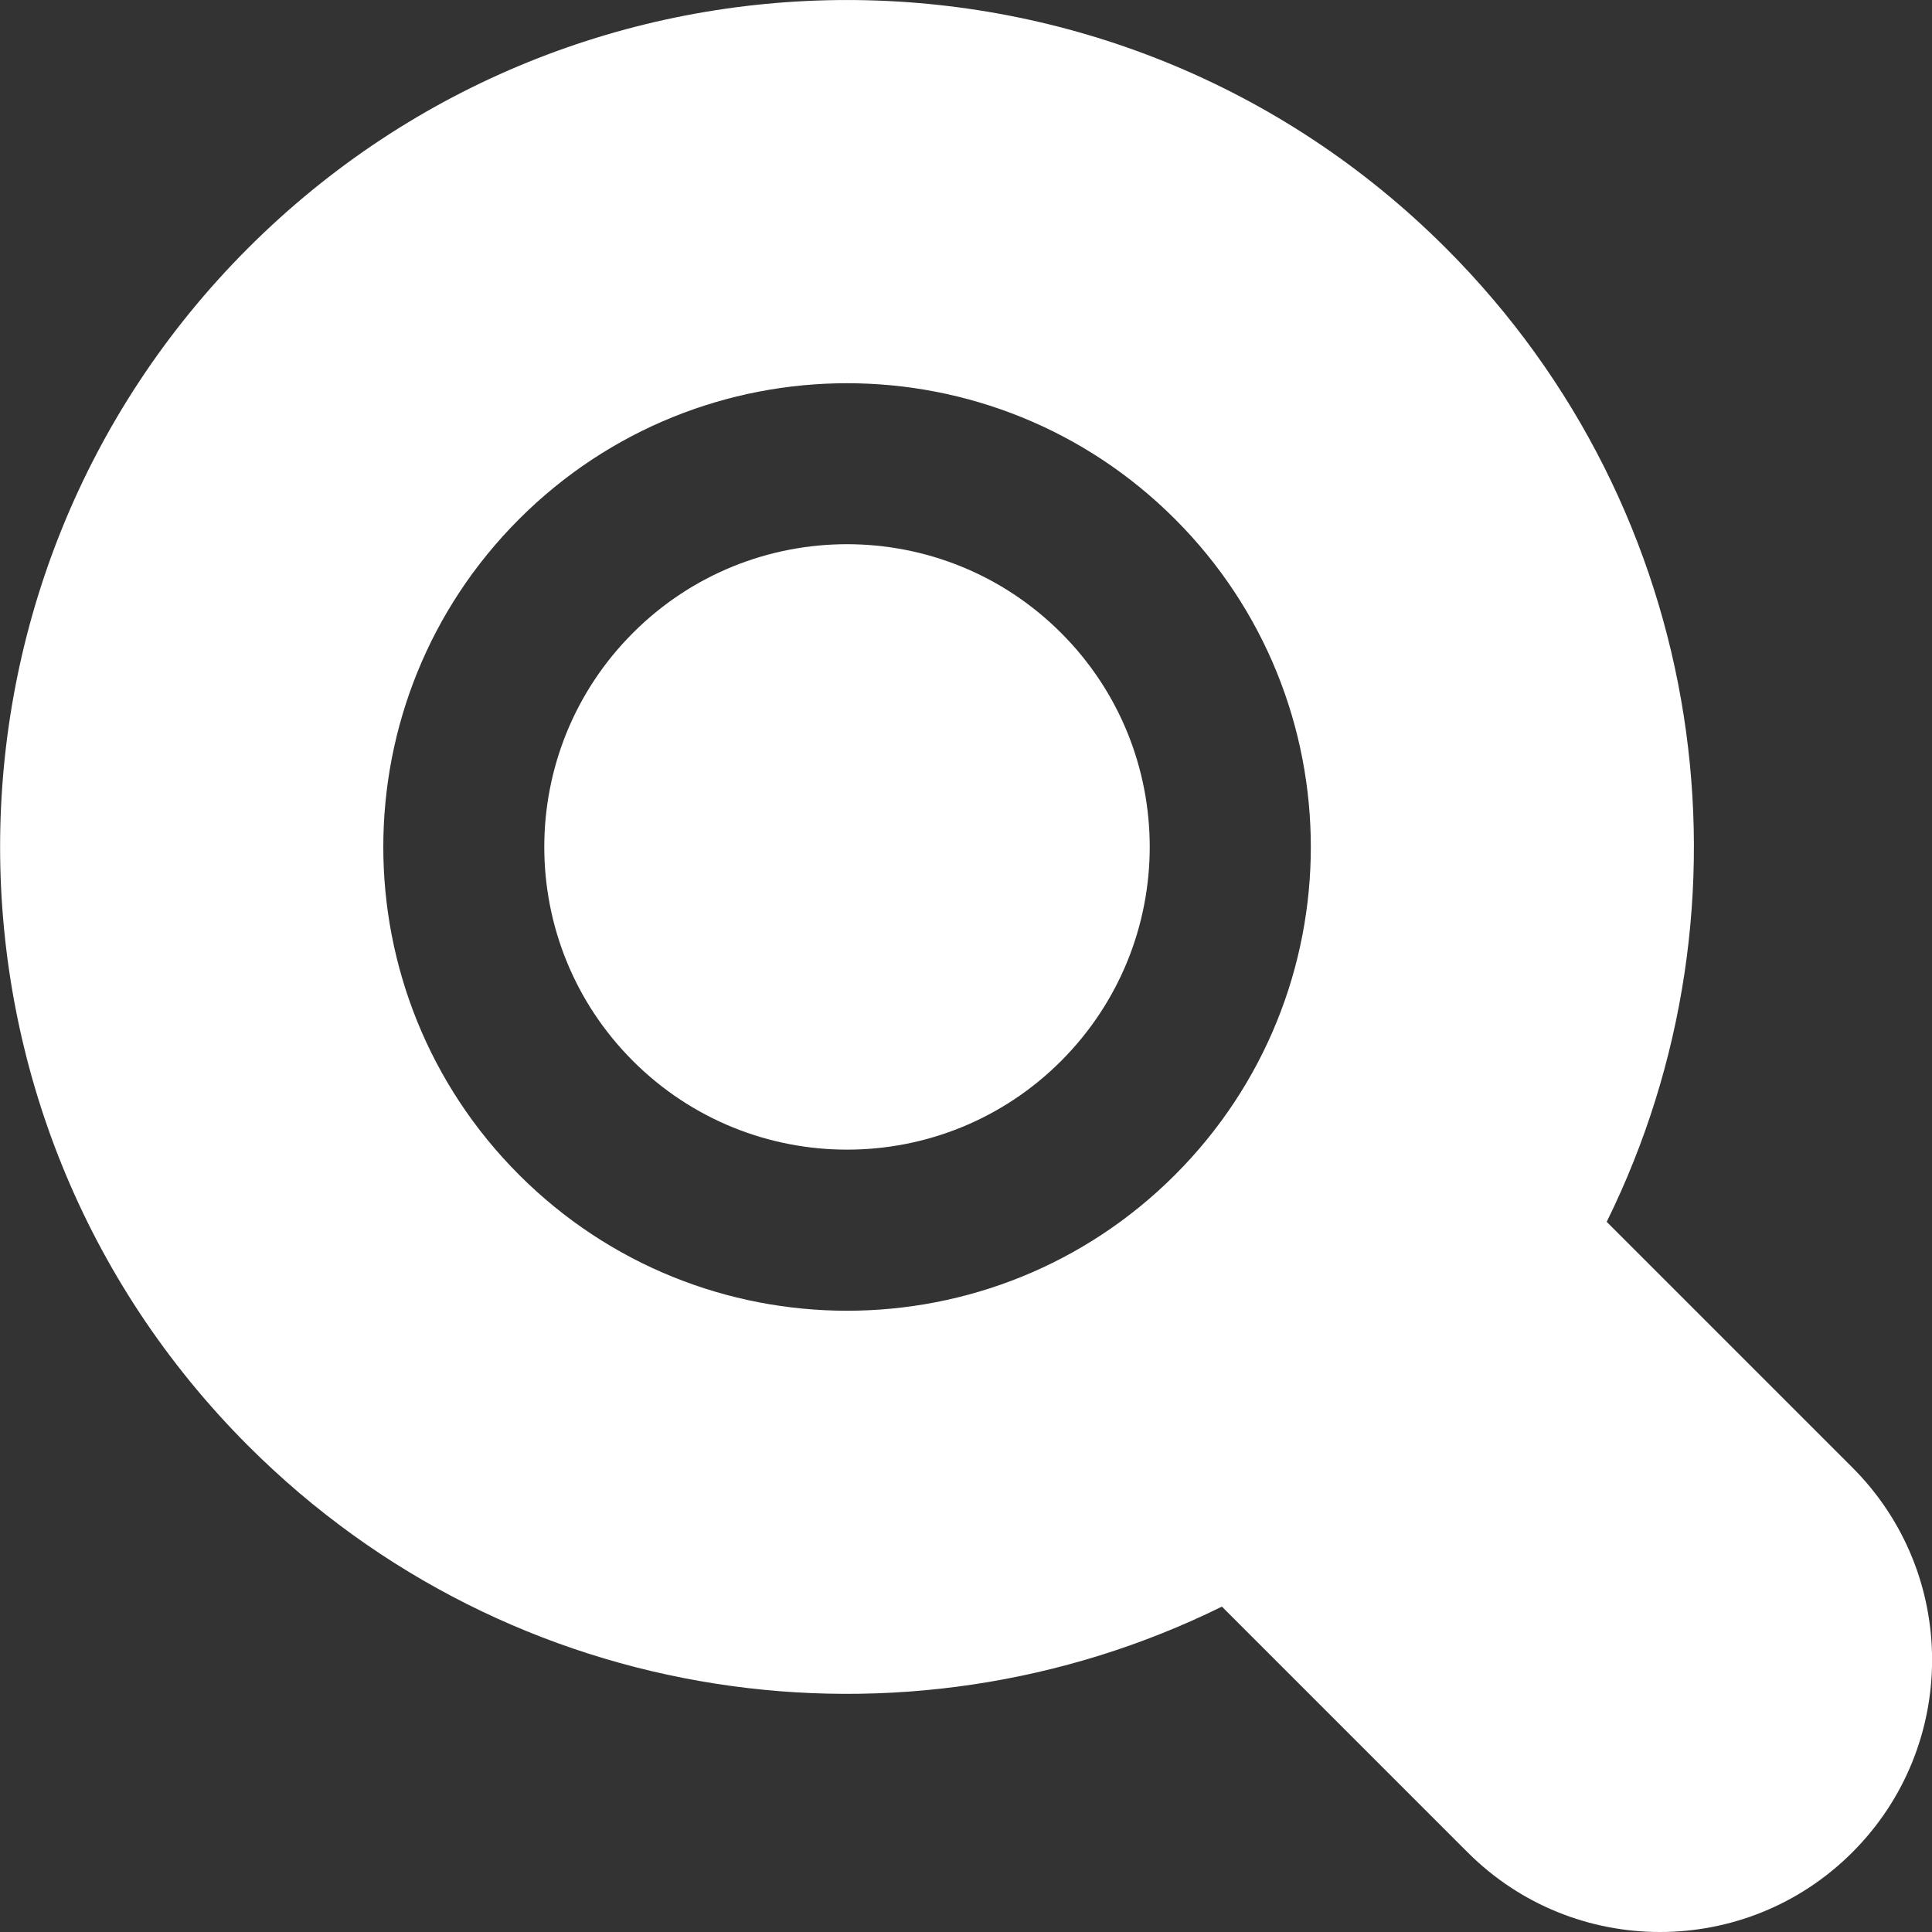 <svg xmlns="http://www.w3.org/2000/svg" xmlns:xlink="http://www.w3.org/1999/xlink" xmlns:svgjs="http://svgjs.dev/svgjs" fill="none" height="300" viewBox="0 0 24 24" width="300"><rect x="0" y="0" width="24" height="24" fill="#333333" stroke="none"/><g width="100%" height="100%" transform="matrix(1,0,0,1,0,0)"><path clip-rule="evenodd" d="m3.082 3.082c4.109-4.109 10.77-4.109 14.879 0 3.273 3.273 3.938 8.165 1.998 12.096l3.052 3.052c1.32 1.32 1.32 3.46 0 4.78-1.32 1.32-3.46 1.32-4.78 0l-3.052-3.052c-3.932 1.94-8.823 1.276-12.096-1.998-4.109-4.109-4.109-10.77 0-14.879zm10.099 4.78c-1.469-1.469-3.85-1.469-5.318 0-1.469 1.469-1.469 3.85 0 5.318s3.85 1.469 5.318 0 1.469-3.85 0-5.318zm-6.732-1.414c2.25-2.25 5.897-2.25 8.147 0s2.25 5.897 0 8.147-5.897 2.25-8.147 0c-2.25-2.25-2.25-5.897 0-8.147z" fill="#ffffff" fill-rule="evenodd" fill-opacity="1" data-original-color="#000000ff" stroke="none" stroke-opacity="1"></path></g></svg>